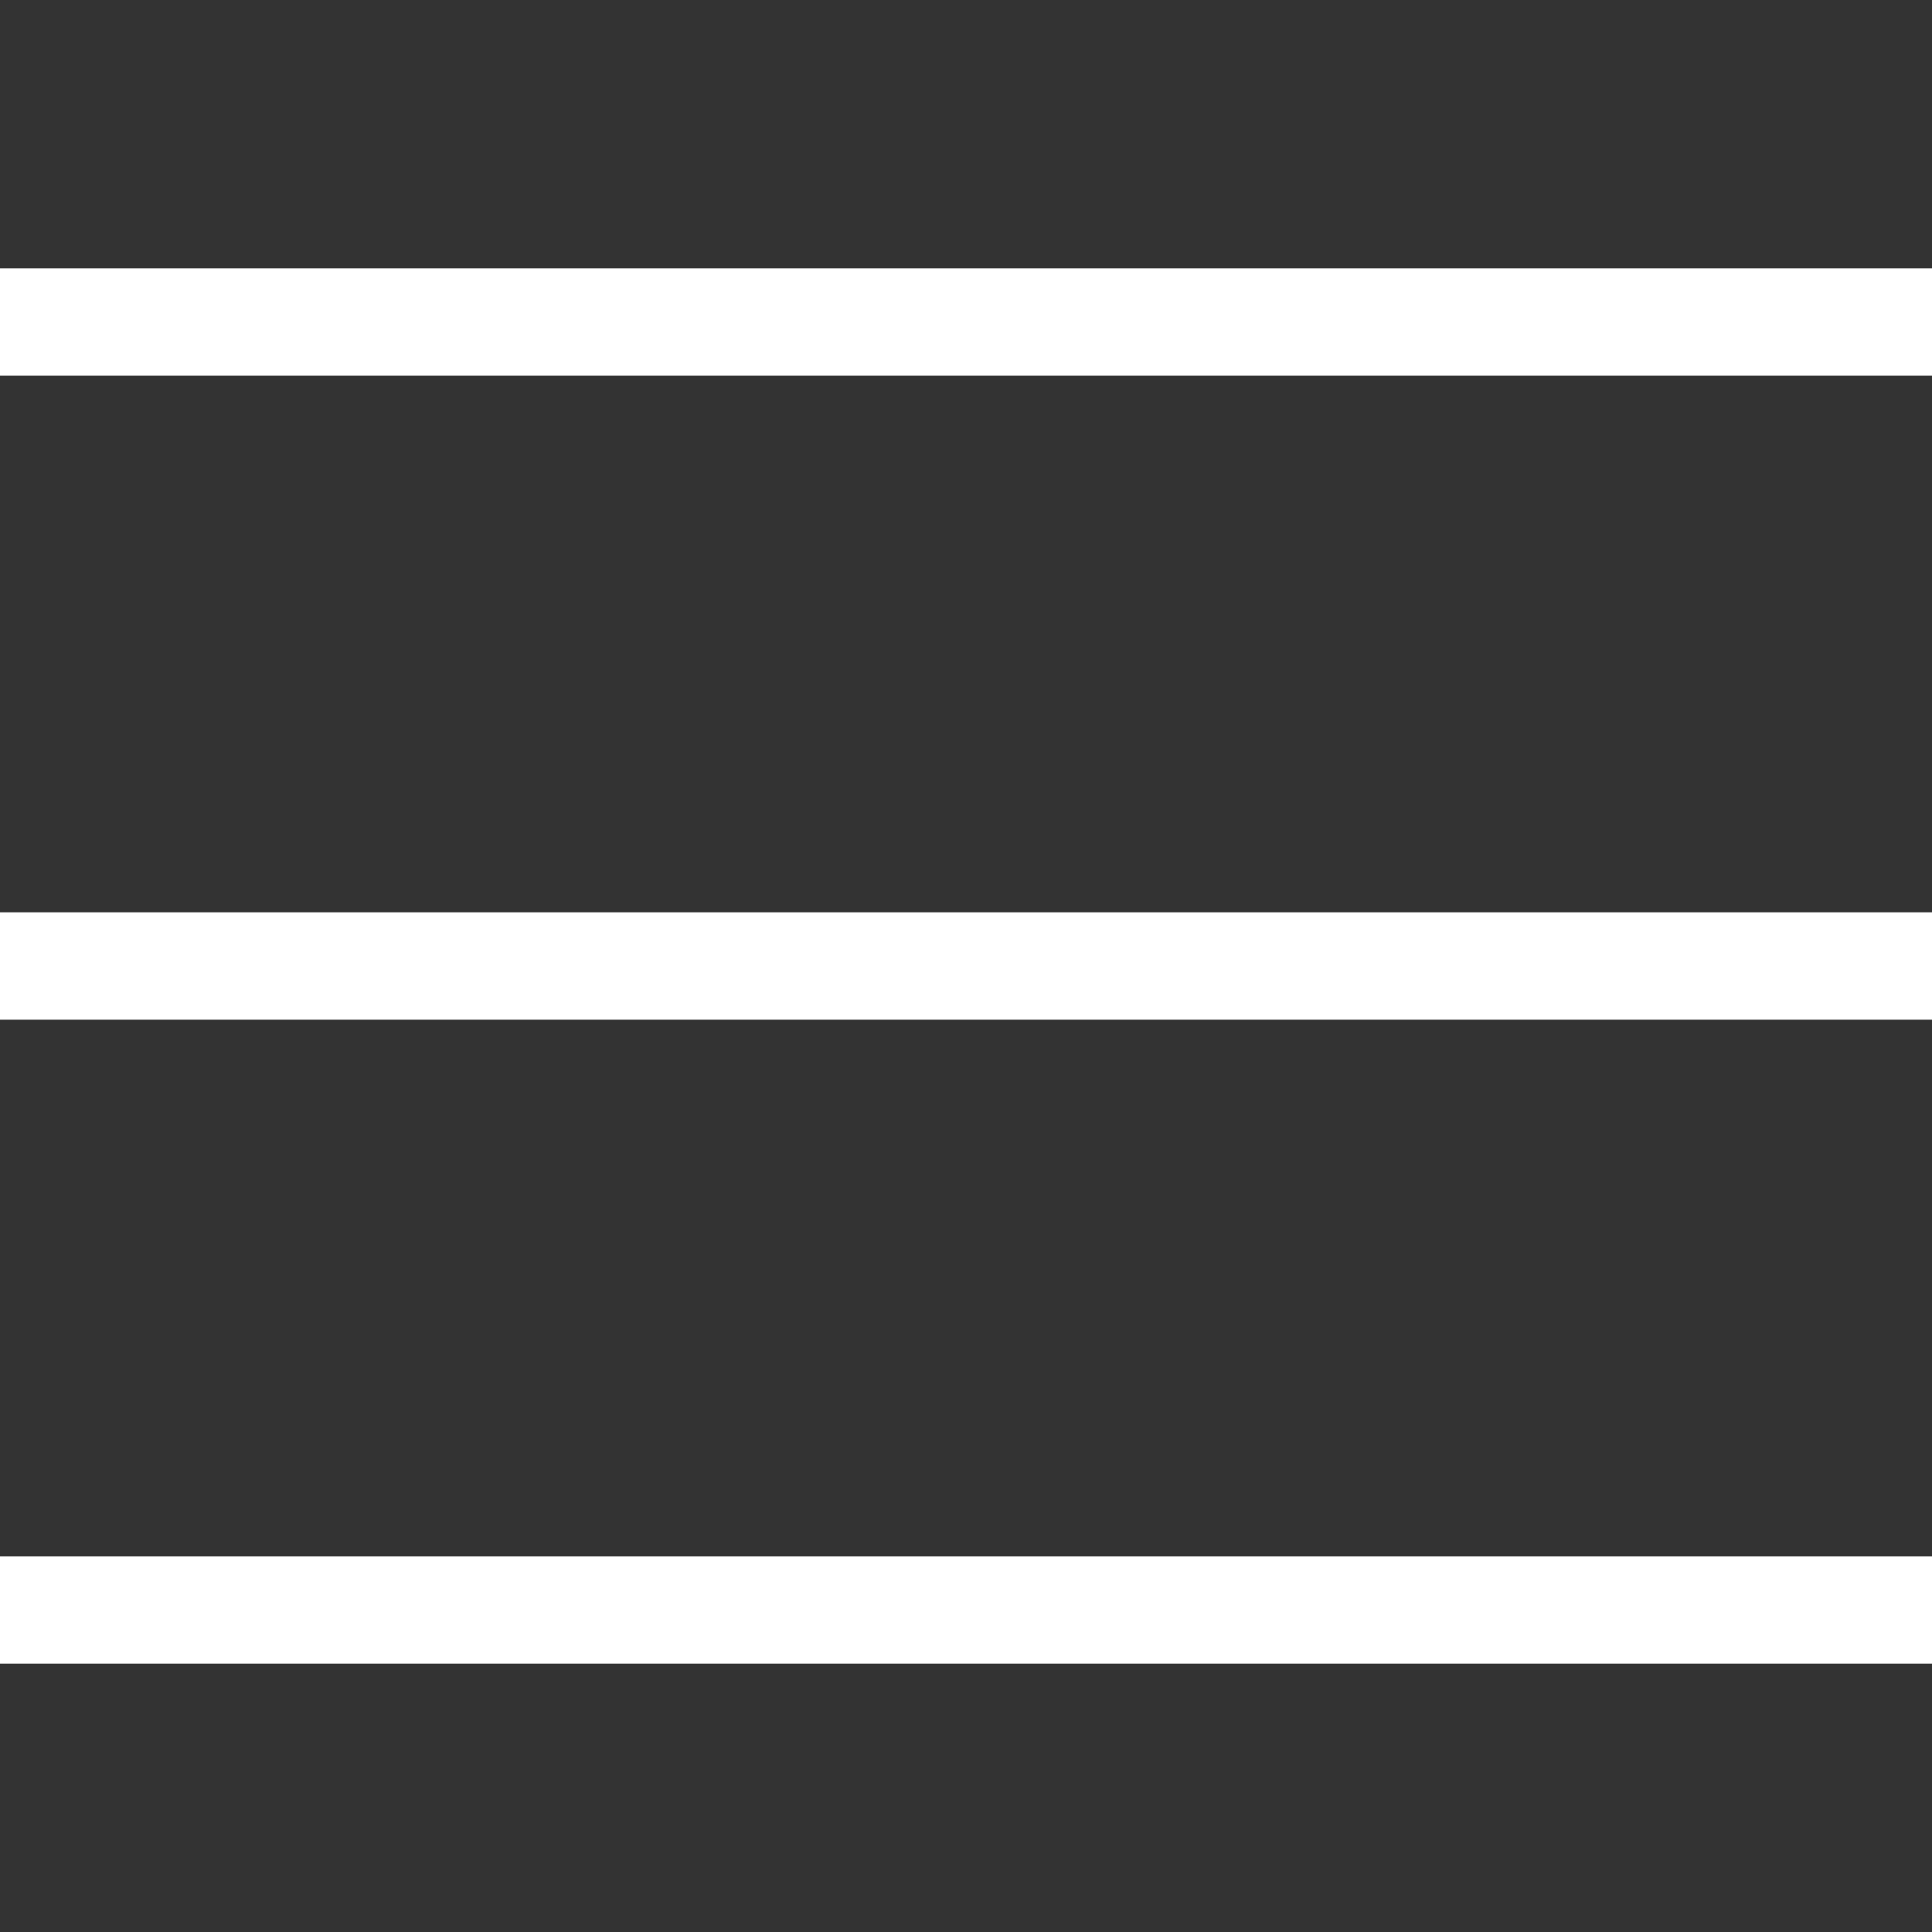 <svg enable-background="new 0 0 18 18" height="18" viewBox="0 0 18 18" width="18" xmlns="http://www.w3.org/2000/svg"><rect x="0" y="0" width="18" height="18" fill="#333333" stroke="none"/><g fill="#fff"><path d="m0 2.5h18v1h-18z"/><path d="m0 8.5h18v1h-18z"/><path d="m0 14.5h18v1h-18z"/></g></svg>